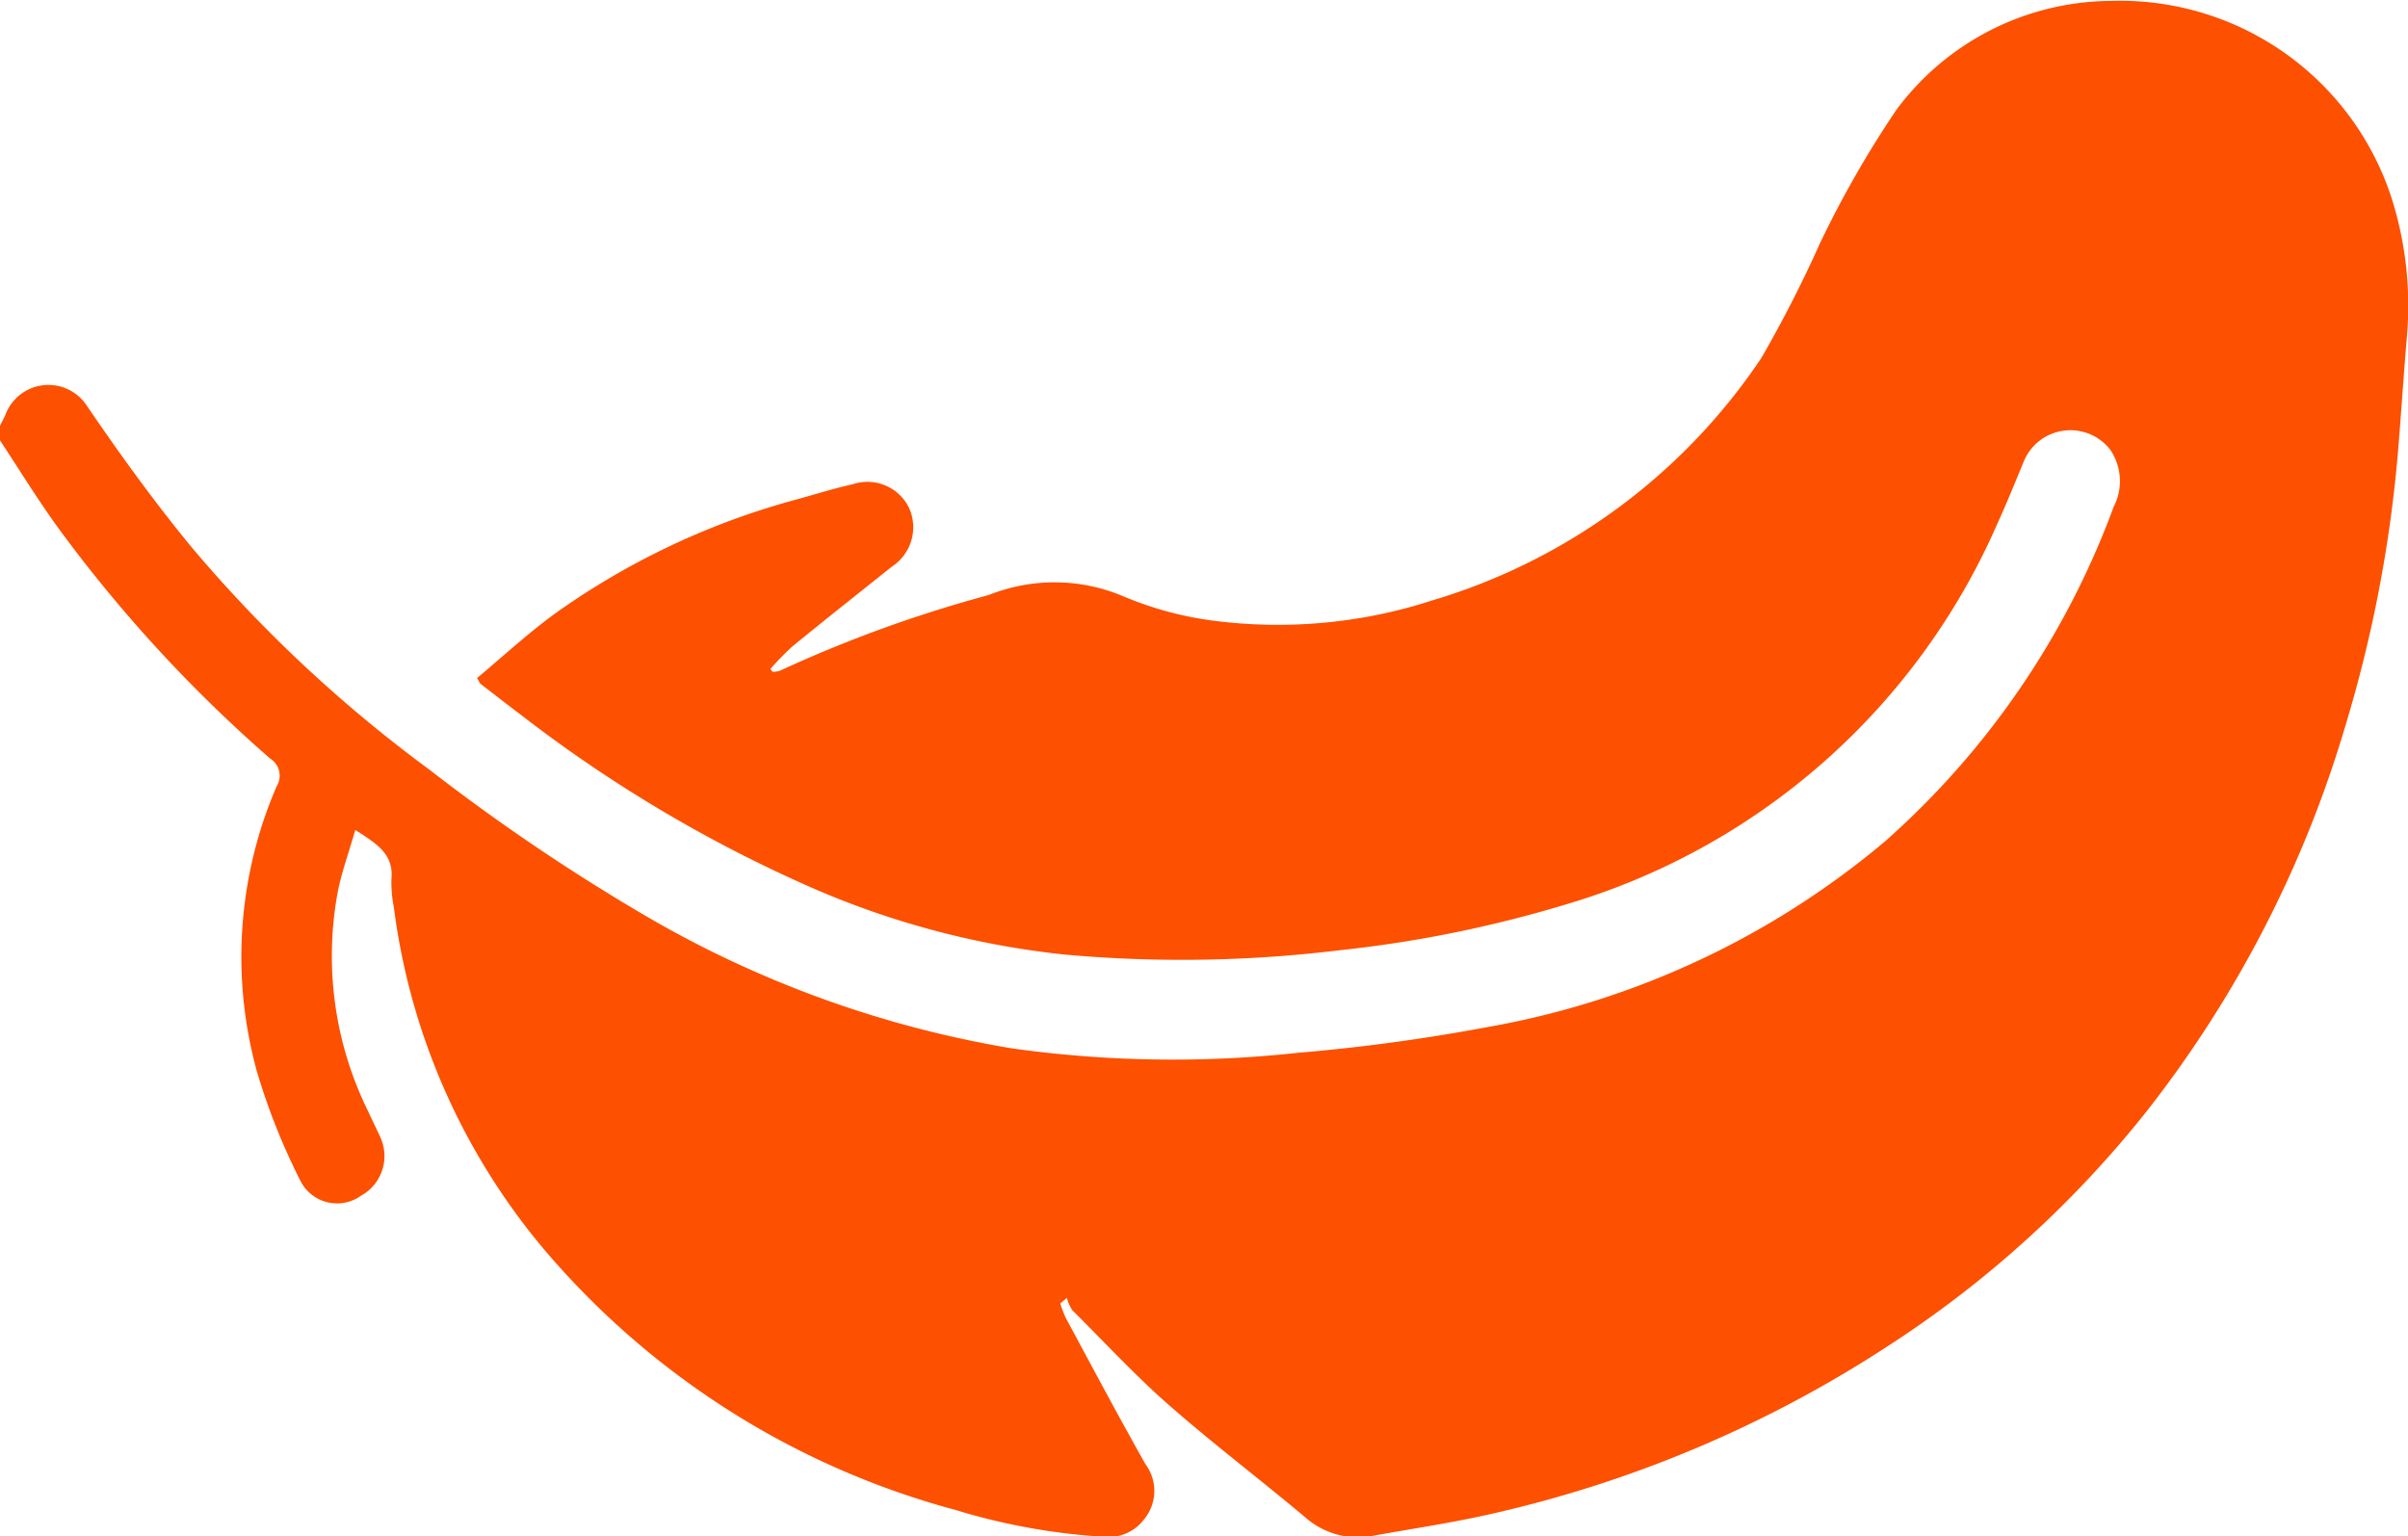 <svg xmlns="http://www.w3.org/2000/svg" width="33.767" height="21.549" viewBox="0 0 33.767 21.549">
  <path id="Path_1569" data-name="Path 1569" d="M182.191,3353.921c.027-.055.059-.11.081-.167a.644.644,0,0,1,1.132-.121c.47.692.962,1.372,1.494,2.016a19.383,19.383,0,0,0,3.308,3.091,28.311,28.311,0,0,0,3.056,2.066,15.109,15.109,0,0,0,5.112,1.847,16.2,16.2,0,0,0,4.021.063,26.472,26.472,0,0,0,2.651-.36,11.834,11.834,0,0,0,5.585-2.611,11.627,11.627,0,0,0,3.2-4.688.781.781,0,0,0-.049-.8.707.707,0,0,0-1.219.183c-.12.288-.236.578-.366.861a9.548,9.548,0,0,1-6.064,5.339,17.21,17.21,0,0,1-3.15.637,18.273,18.273,0,0,1-3.855.062,11.981,11.981,0,0,1-3.569-.945,19.433,19.433,0,0,1-4.078-2.429c-.185-.139-.367-.281-.55-.423-.013-.01-.019-.03-.05-.082.359-.3.707-.623,1.087-.9a10.559,10.559,0,0,1,3.438-1.617c.246-.069.49-.145.739-.2a.65.65,0,0,1,.794.331.66.66,0,0,1-.245.826c-.468.375-.94.746-1.4,1.124a3.719,3.719,0,0,0-.3.31l.032.039a.349.349,0,0,0,.1-.015,18.366,18.366,0,0,1,2.932-1.063,2.475,2.475,0,0,1,1.884.018,4.86,4.86,0,0,0,1.3.347,7.016,7.016,0,0,0,3.034-.289,8.452,8.452,0,0,0,4.614-3.4,17.738,17.738,0,0,0,.825-1.615,14.554,14.554,0,0,1,1.067-1.863,3.771,3.771,0,0,1,3.015-1.53,4,4,0,0,1,3.946,2.813,5,5,0,0,1,.2,1.889c-.046.536-.08,1.072-.124,1.607a18.652,18.652,0,0,1-.738,3.854,16.184,16.184,0,0,1-2.8,5.426,15.088,15.088,0,0,1-3.594,3.263,17.018,17.018,0,0,1-5.552,2.361c-.552.128-1.115.211-1.674.311a1.111,1.111,0,0,1-.96-.25c-.636-.534-1.3-1.038-1.924-1.585-.473-.416-.9-.879-1.349-1.326a.552.552,0,0,1-.076-.172l-.093.078a1.6,1.6,0,0,0,.076.2c.37.687.736,1.376,1.119,2.055a.625.625,0,0,1-.023.776.616.616,0,0,1-.541.242,8.865,8.865,0,0,1-2.1-.377,11.459,11.459,0,0,1-5.732-3.61,9.287,9.287,0,0,1-2.145-4.848,1.79,1.79,0,0,1-.033-.391c.034-.357-.216-.5-.507-.689-.09.32-.2.611-.253.91a4.917,4.917,0,0,0,.429,3.028c.054.12.114.237.168.356a.635.635,0,0,1-.266.838.575.575,0,0,1-.853-.222,9.082,9.082,0,0,1-.6-1.507,6.032,6.032,0,0,1,.273-4.016.282.282,0,0,0-.092-.388,19.855,19.855,0,0,1-2.975-3.239c-.29-.4-.545-.818-.816-1.228Z" transform="translate(-182.191 -3347.95)" fill="#fd5000"/>
</svg>
